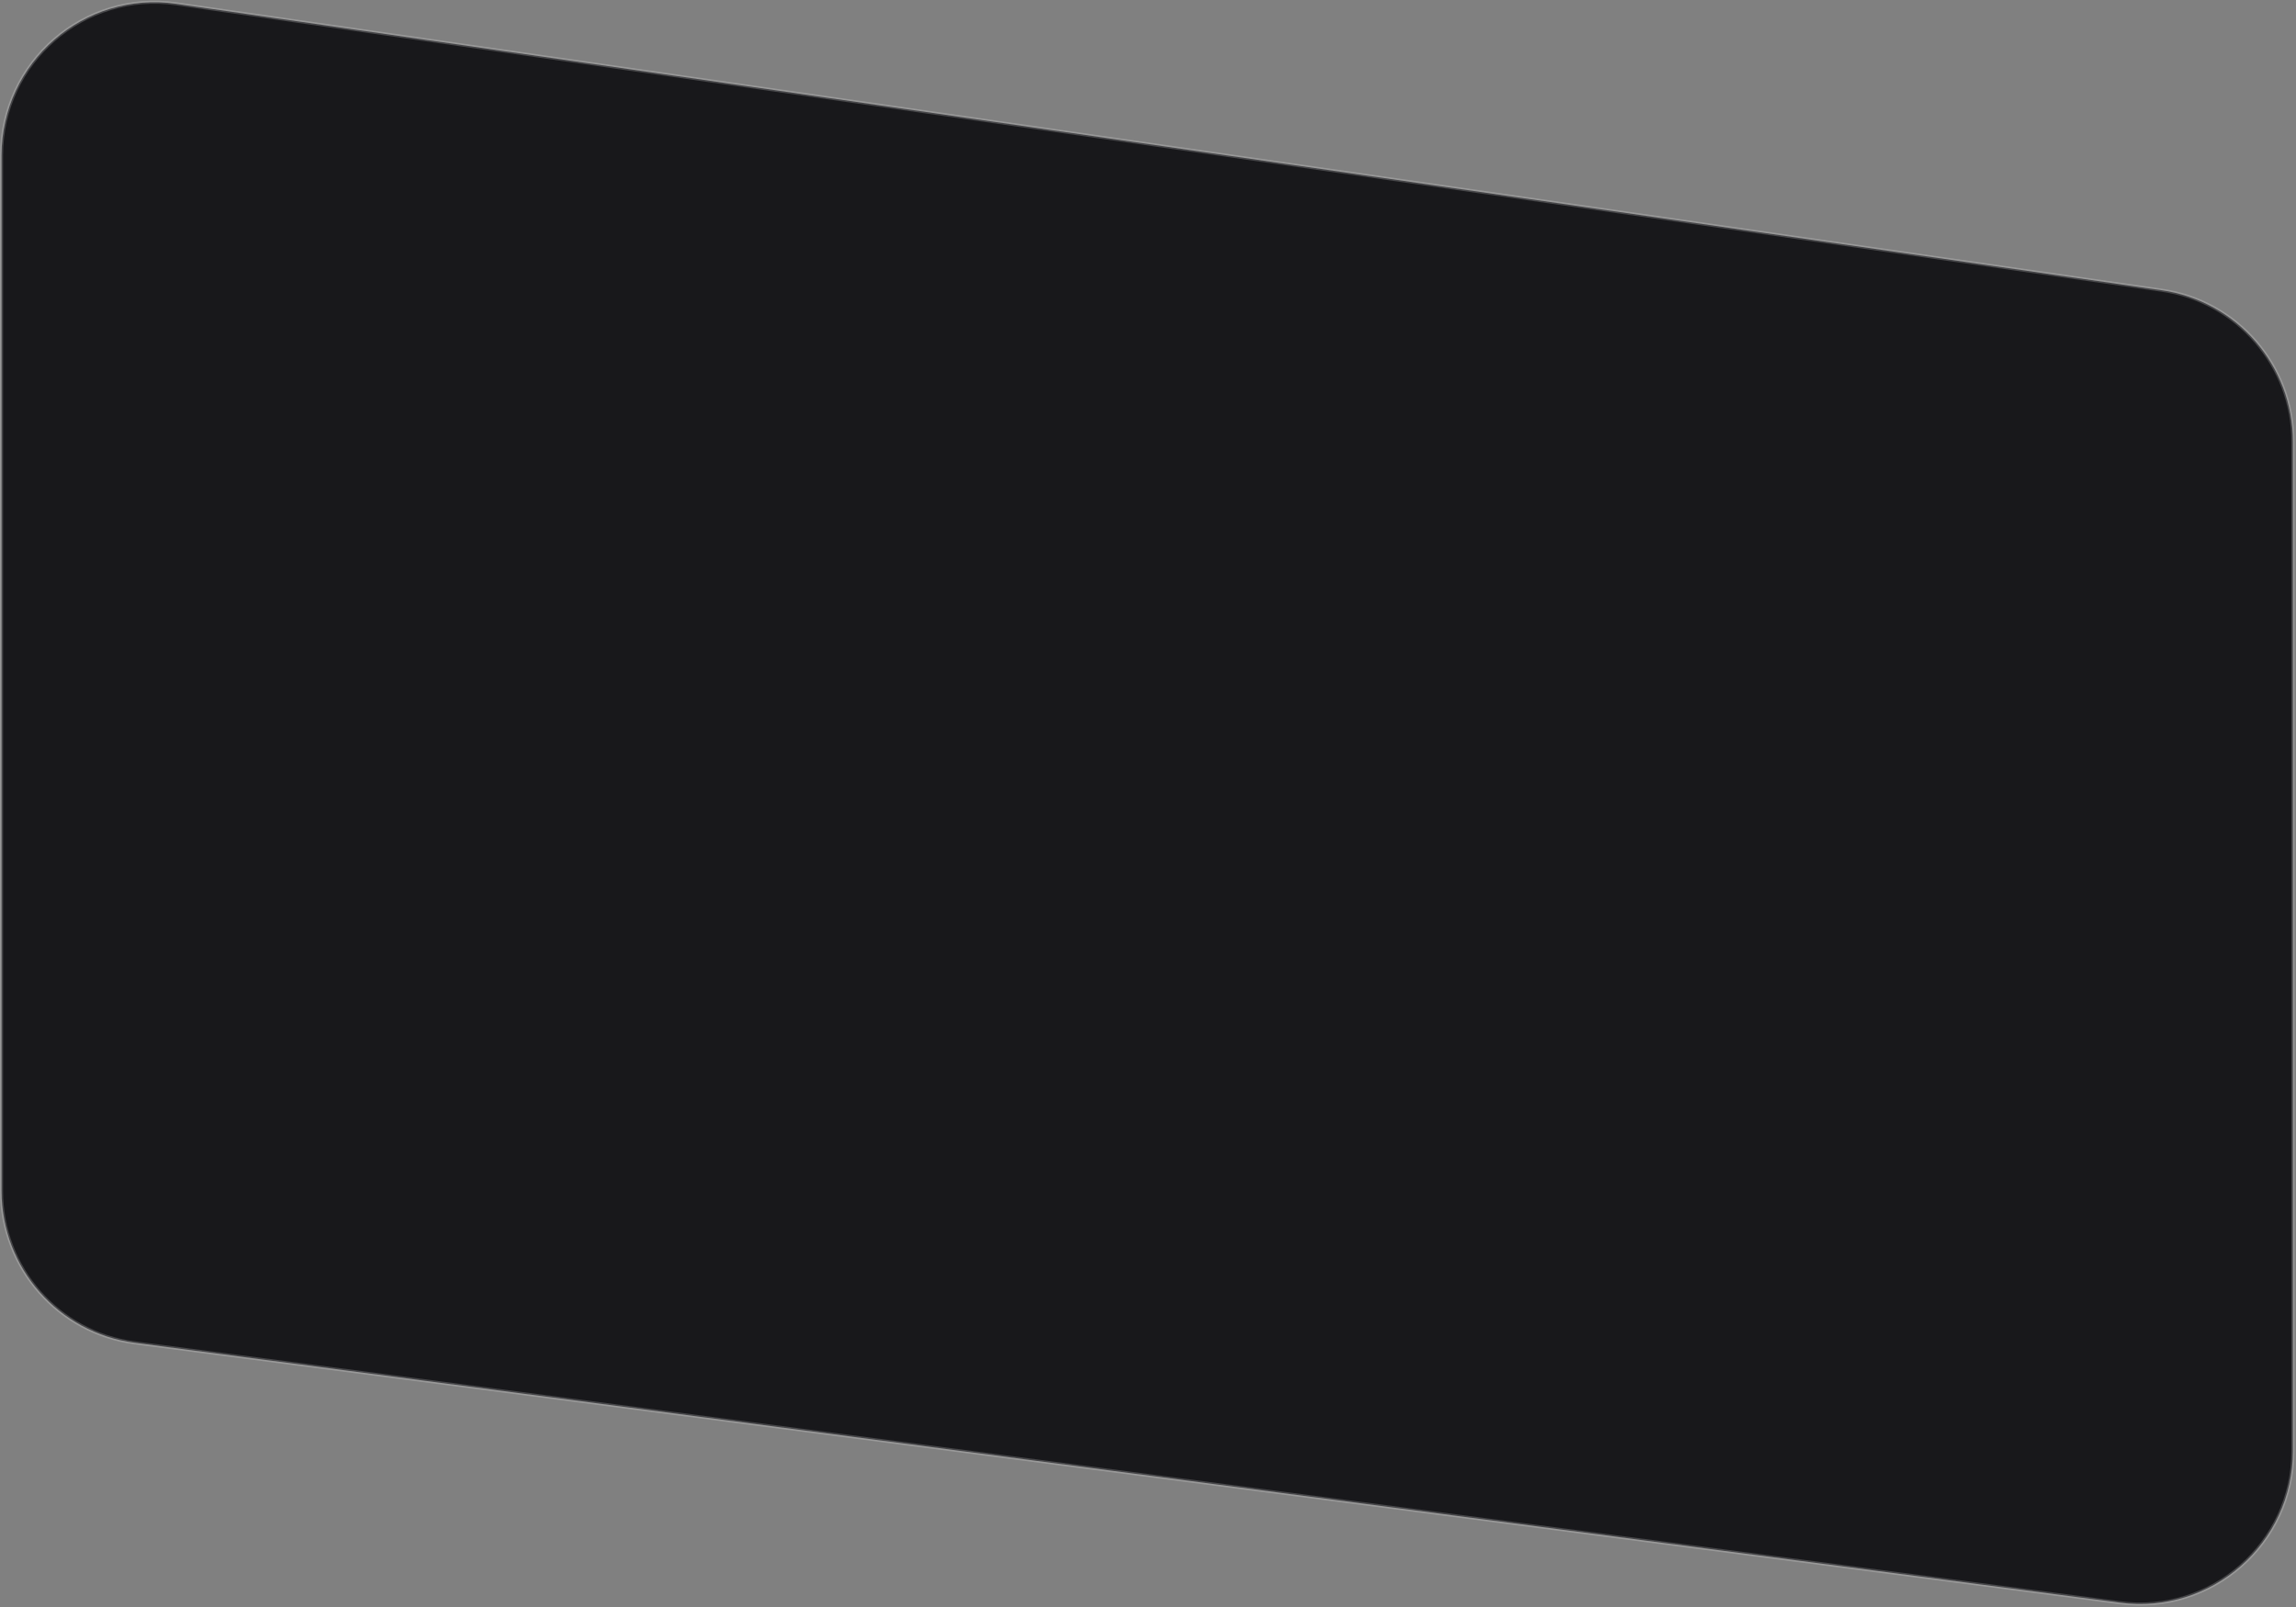 <svg width="750" height="525" viewBox="0 0 750 525" fill="none" xmlns="http://www.w3.org/2000/svg">
<rect x="0" y="0" width="750" height="525" fill="#808080" stroke="none"/>
<path d="M706.141 94.816L57.641 1.245C27.497 -3.105 0.5 20.276 0.5 50.732V389.12C0.5 414.225 19.116 435.437 44.009 438.697L692.509 523.604C722.445 527.523 749 504.219 749 474.027V144.303C749 119.447 730.742 98.365 706.141 94.816Z" fill="#18181B" stroke="white" stroke-opacity="0.2"/>
</svg>
